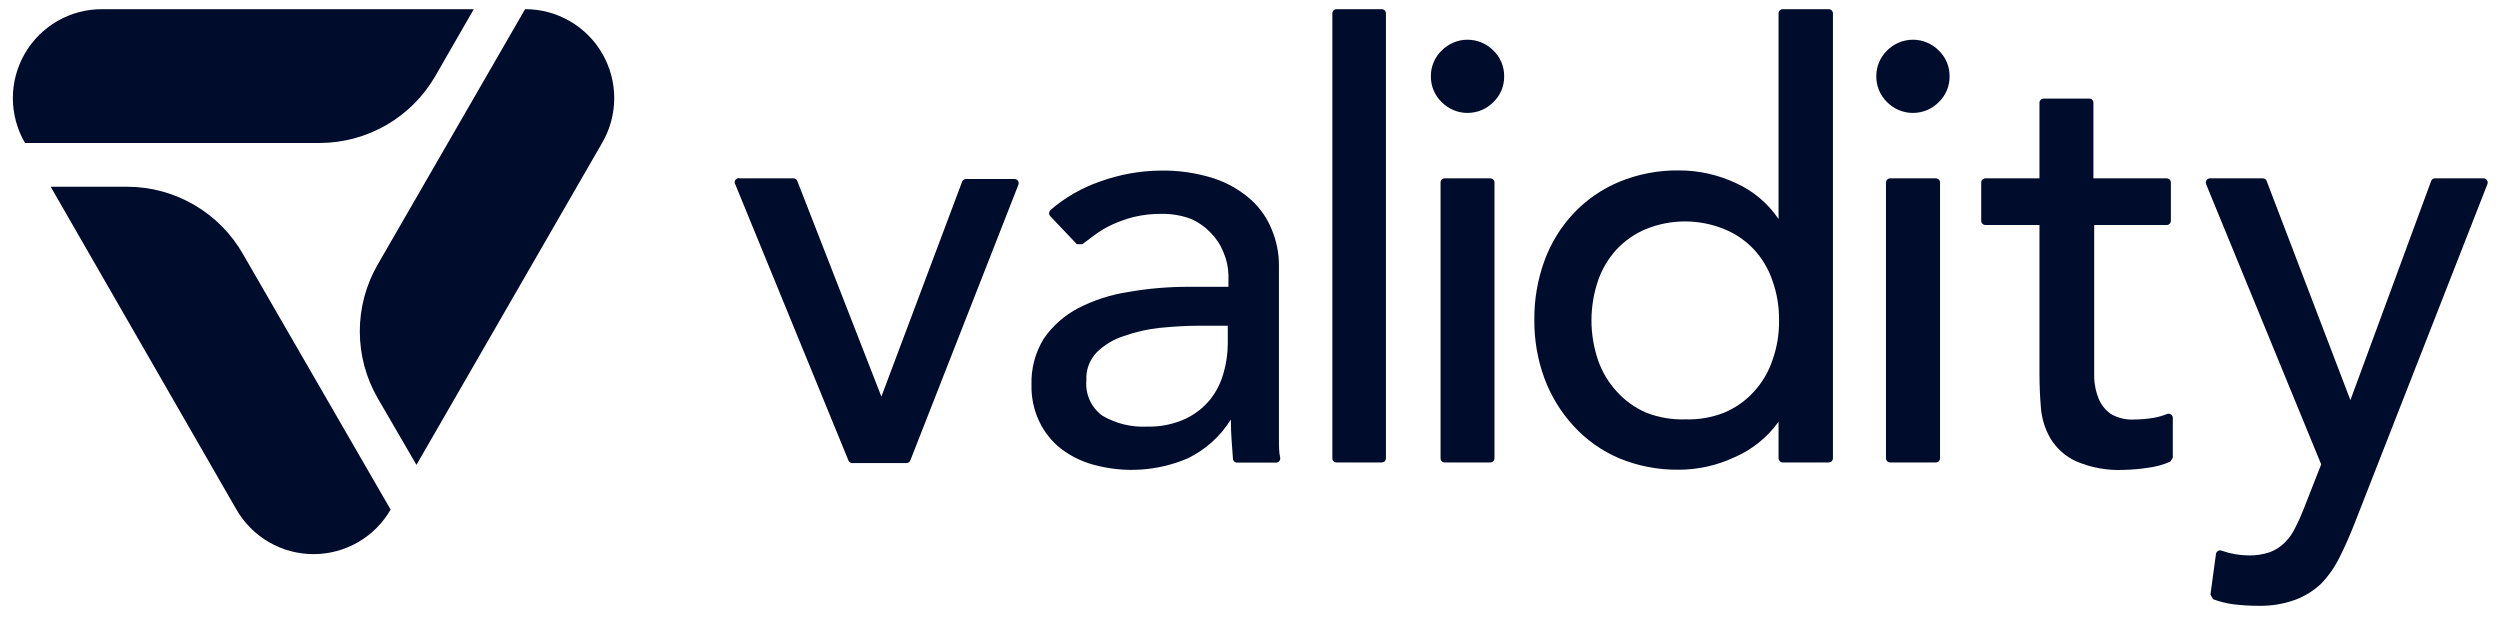 <svg xmlns="http://www.w3.org/2000/svg" width="112" height="28" viewBox="0 0 112 28" fill="none"><g clip-path="url(#clip0_3113_15951)"><path d="M23.524 0.411L16.921 11.851C16.396 12.762 16.119 13.794 16.119 14.845C16.119 15.896 16.396 16.929 16.921 17.839L18.657 20.826L26.973 6.406C27.328 5.8 27.515 5.111 27.518 4.409C27.52 3.707 27.337 3.017 26.987 2.408C26.637 1.8 26.132 1.295 25.524 0.944C24.916 0.593 24.226 0.409 23.524 0.411Z" fill="#000C2C"></path><path d="M19.503 3.405L21.225 0.411H4.592C3.888 0.405 3.195 0.586 2.584 0.936C1.973 1.285 1.465 1.79 1.113 2.399C0.76 3.008 0.575 3.7 0.576 4.403C0.578 5.107 0.765 5.798 1.121 6.406H14.318C15.37 6.404 16.403 6.126 17.313 5.599C18.223 5.073 18.978 4.316 19.503 3.405Z" fill="#000C2C"></path><path d="M17.5 22.829L10.897 11.403C10.377 10.485 9.624 9.72 8.713 9.187C7.802 8.653 6.767 8.37 5.712 8.366H2.27L10.593 22.829C10.943 23.436 11.446 23.94 12.052 24.29C12.658 24.641 13.346 24.825 14.046 24.825C14.747 24.825 15.434 24.641 16.041 24.29C16.647 23.94 17.15 23.436 17.5 22.829Z" fill="#000C2C"></path><path d="M33.158 7.99H35.538C35.576 7.988 35.614 7.998 35.646 8.019C35.679 8.04 35.704 8.07 35.718 8.105L39.486 17.767L43.102 8.142C43.116 8.105 43.14 8.073 43.173 8.051C43.205 8.029 43.244 8.018 43.283 8.019H45.452C45.482 8.019 45.512 8.027 45.538 8.041C45.565 8.055 45.588 8.075 45.605 8.1C45.622 8.125 45.632 8.154 45.636 8.183C45.64 8.213 45.636 8.243 45.626 8.272L40.781 20.631C40.766 20.665 40.742 20.694 40.711 20.715C40.681 20.735 40.644 20.746 40.607 20.746H38.184C38.147 20.746 38.111 20.735 38.08 20.715C38.049 20.694 38.025 20.665 38.011 20.631L32.949 8.279C32.926 8.247 32.913 8.208 32.913 8.169C32.913 8.129 32.926 8.09 32.949 8.058C32.972 8.026 33.005 8.002 33.043 7.99C33.08 7.978 33.121 7.978 33.158 7.99Z" fill="#000C2C"></path><path d="M47.057 9.689C47.021 9.653 47.001 9.603 47.001 9.552C47.001 9.5 47.021 9.451 47.057 9.414C47.708 8.849 48.462 8.415 49.277 8.134C50.142 7.82 51.054 7.653 51.975 7.643C52.788 7.626 53.6 7.743 54.376 7.99C54.983 8.189 55.543 8.509 56.024 8.93C56.449 9.308 56.779 9.781 56.986 10.311C57.194 10.818 57.3 11.361 57.297 11.909V18.418C57.297 18.866 57.297 19.278 57.297 19.654C57.297 20.03 57.297 20.24 57.355 20.522C57.357 20.548 57.354 20.574 57.345 20.599C57.337 20.623 57.323 20.645 57.305 20.665C57.288 20.684 57.266 20.699 57.242 20.709C57.219 20.719 57.193 20.725 57.167 20.725H55.424C55.4 20.726 55.377 20.722 55.354 20.714C55.332 20.706 55.312 20.693 55.294 20.677C55.277 20.661 55.263 20.641 55.253 20.62C55.243 20.598 55.237 20.575 55.236 20.551C55.193 19.965 55.142 19.38 55.142 18.794C54.675 19.548 54.003 20.152 53.204 20.537C51.862 21.11 50.364 21.206 48.959 20.811C48.435 20.666 47.944 20.42 47.513 20.088C47.111 19.767 46.787 19.359 46.565 18.895C46.319 18.381 46.197 17.816 46.211 17.246C46.187 16.515 46.378 15.794 46.761 15.171C47.157 14.595 47.688 14.126 48.308 13.804C49.009 13.444 49.764 13.2 50.543 13.081C51.443 12.923 52.355 12.846 53.269 12.849H55.034V12.314C55.025 11.971 54.952 11.632 54.817 11.316C54.69 10.989 54.498 10.692 54.253 10.441C54.002 10.176 53.703 9.962 53.37 9.812C52.941 9.65 52.484 9.572 52.025 9.581C51.614 9.577 51.203 9.623 50.803 9.718C50.476 9.8 50.156 9.912 49.849 10.051C49.559 10.182 49.285 10.344 49.031 10.535L48.489 10.94H48.243L47.057 9.689ZM53.746 14.592C53.168 14.592 52.582 14.628 51.982 14.686C51.424 14.742 50.875 14.866 50.347 15.055C49.894 15.198 49.48 15.446 49.14 15.778C48.978 15.945 48.852 16.143 48.771 16.361C48.69 16.579 48.656 16.812 48.67 17.044C48.642 17.348 48.695 17.654 48.821 17.931C48.948 18.209 49.145 18.449 49.393 18.627C49.999 18.98 50.696 19.148 51.396 19.112C51.978 19.127 52.557 19.01 53.088 18.772C53.526 18.569 53.911 18.27 54.216 17.897C54.495 17.544 54.699 17.138 54.817 16.704C54.938 16.28 55.002 15.842 55.005 15.402V14.592H53.746Z" fill="#000C2C"></path><path d="M59.877 0.411H61.901C61.951 0.411 61.999 0.431 62.035 0.466C62.07 0.501 62.09 0.549 62.09 0.599V20.529C62.09 20.554 62.085 20.578 62.075 20.601C62.066 20.624 62.052 20.645 62.035 20.662C62.017 20.68 61.996 20.694 61.974 20.703C61.951 20.712 61.926 20.717 61.901 20.717H59.877C59.852 20.718 59.827 20.714 59.803 20.705C59.78 20.696 59.759 20.682 59.741 20.665C59.724 20.647 59.71 20.626 59.701 20.602C59.692 20.579 59.688 20.554 59.689 20.529V0.599C59.689 0.549 59.708 0.501 59.744 0.466C59.779 0.431 59.827 0.411 59.877 0.411Z" fill="#000C2C"></path><path d="M84.058 3.419C84.057 3.204 84.099 2.99 84.182 2.791C84.265 2.593 84.388 2.413 84.542 2.262C84.694 2.109 84.874 1.988 85.072 1.905C85.271 1.822 85.484 1.779 85.699 1.779C85.915 1.779 86.128 1.822 86.326 1.905C86.525 1.988 86.705 2.109 86.856 2.262C87.012 2.412 87.135 2.591 87.219 2.79C87.302 2.989 87.344 3.203 87.341 3.419C87.344 3.635 87.302 3.849 87.219 4.048C87.135 4.247 87.012 4.427 86.856 4.576C86.705 4.729 86.525 4.851 86.326 4.934C86.128 5.017 85.915 5.059 85.699 5.059C85.484 5.059 85.271 5.017 85.072 4.934C84.874 4.851 84.694 4.729 84.542 4.576C84.388 4.426 84.265 4.246 84.182 4.047C84.099 3.848 84.057 3.635 84.058 3.419ZM84.68 7.99H86.719C86.744 7.989 86.769 7.993 86.793 8.002C86.817 8.011 86.838 8.025 86.856 8.042C86.875 8.06 86.889 8.081 86.899 8.104C86.909 8.127 86.914 8.152 86.914 8.178V20.529C86.914 20.555 86.909 20.58 86.899 20.603C86.889 20.626 86.875 20.647 86.856 20.665C86.838 20.683 86.817 20.696 86.793 20.705C86.769 20.714 86.744 20.718 86.719 20.717H84.68C84.655 20.717 84.63 20.713 84.608 20.703C84.585 20.694 84.564 20.68 84.547 20.662C84.529 20.645 84.515 20.624 84.506 20.601C84.496 20.579 84.492 20.554 84.492 20.529V8.178C84.492 8.128 84.511 8.08 84.547 8.045C84.582 8.009 84.63 7.99 84.68 7.99Z" fill="#000C2C"></path><path d="M64.104 3.419C64.101 3.203 64.142 2.989 64.226 2.79C64.309 2.591 64.433 2.412 64.588 2.262C64.74 2.109 64.92 1.988 65.118 1.905C65.317 1.822 65.53 1.779 65.745 1.779C65.96 1.779 66.174 1.822 66.372 1.905C66.571 1.988 66.751 2.109 66.902 2.262C67.058 2.412 67.181 2.591 67.265 2.79C67.348 2.989 67.389 3.203 67.387 3.419C67.389 3.635 67.348 3.849 67.265 4.048C67.181 4.247 67.058 4.427 66.902 4.576C66.751 4.729 66.571 4.851 66.372 4.934C66.174 5.017 65.96 5.059 65.745 5.059C65.53 5.059 65.317 5.017 65.118 4.934C64.92 4.851 64.74 4.729 64.588 4.576C64.433 4.427 64.309 4.247 64.226 4.048C64.142 3.849 64.101 3.635 64.104 3.419ZM64.726 7.99H66.765C66.79 7.99 66.814 7.995 66.837 8.004C66.86 8.013 66.88 8.027 66.898 8.045C66.915 8.062 66.929 8.083 66.939 8.106C66.948 8.129 66.953 8.153 66.953 8.178V20.529C66.953 20.554 66.948 20.579 66.939 20.601C66.929 20.624 66.915 20.645 66.898 20.662C66.88 20.68 66.86 20.694 66.837 20.703C66.814 20.713 66.79 20.717 66.765 20.717H64.726C64.701 20.718 64.676 20.714 64.652 20.705C64.629 20.696 64.608 20.682 64.59 20.665C64.573 20.647 64.559 20.626 64.55 20.603C64.541 20.579 64.537 20.554 64.537 20.529V8.178C64.537 8.153 64.541 8.128 64.55 8.105C64.559 8.081 64.573 8.06 64.59 8.042C64.608 8.025 64.629 8.011 64.652 8.002C64.676 7.993 64.701 7.989 64.726 7.99Z" fill="#000C2C"></path><path d="M81.921 20.717H79.867C79.843 20.717 79.818 20.712 79.795 20.703C79.772 20.694 79.752 20.68 79.734 20.662C79.717 20.645 79.703 20.624 79.694 20.601C79.684 20.578 79.679 20.554 79.679 20.529V18.895C79.181 19.59 78.504 20.137 77.719 20.479C76.935 20.849 76.078 21.042 75.21 21.043C74.293 21.055 73.382 20.88 72.534 20.529C71.759 20.198 71.064 19.705 70.495 19.083C69.927 18.466 69.485 17.743 69.193 16.957C68.883 16.114 68.729 15.222 68.738 14.325C68.73 13.422 68.884 12.526 69.193 11.678C69.48 10.891 69.922 10.17 70.495 9.559C71.069 8.952 71.764 8.471 72.534 8.149C73.382 7.798 74.293 7.623 75.21 7.635C76.103 7.632 76.985 7.83 77.792 8.214C78.556 8.563 79.209 9.116 79.679 9.812V0.599C79.679 0.574 79.684 0.55 79.694 0.527C79.703 0.504 79.717 0.483 79.734 0.466C79.752 0.448 79.772 0.435 79.795 0.425C79.818 0.416 79.843 0.411 79.867 0.411H81.921C81.972 0.411 82.02 0.43 82.057 0.465C82.093 0.501 82.114 0.548 82.116 0.599V20.529C82.116 20.555 82.111 20.58 82.101 20.603C82.091 20.626 82.077 20.647 82.059 20.665C82.04 20.683 82.019 20.696 81.995 20.705C81.972 20.714 81.946 20.718 81.921 20.717ZM75.507 18.787C76.097 18.806 76.685 18.706 77.235 18.49C77.735 18.283 78.184 17.969 78.551 17.572C78.935 17.161 79.227 16.673 79.404 16.14C79.61 15.567 79.71 14.962 79.701 14.354C79.709 13.745 79.609 13.14 79.404 12.567C79.228 12.049 78.945 11.573 78.573 11.172C78.199 10.774 77.742 10.463 77.235 10.26C76.115 9.807 74.862 9.807 73.742 10.26C73.243 10.467 72.795 10.778 72.426 11.172C72.056 11.575 71.773 12.05 71.594 12.567C71.199 13.725 71.199 14.982 71.594 16.14C71.773 16.657 72.056 17.132 72.426 17.535C72.795 17.946 73.249 18.272 73.757 18.49C74.314 18.707 74.909 18.808 75.507 18.787Z" fill="#000C2C"></path><path d="M97.096 10.08H93.82V15.865C93.82 16.227 93.82 16.588 93.82 16.928C93.832 17.251 93.9 17.569 94.022 17.868C94.135 18.138 94.32 18.37 94.558 18.541C94.879 18.729 95.249 18.817 95.621 18.794C95.919 18.791 96.216 18.765 96.51 18.714C96.706 18.678 96.897 18.622 97.082 18.548C97.11 18.536 97.141 18.531 97.172 18.534C97.203 18.537 97.232 18.548 97.258 18.565C97.284 18.582 97.305 18.605 97.32 18.633C97.334 18.66 97.342 18.691 97.342 18.721V20.508L97.226 20.681C96.907 20.824 96.568 20.916 96.221 20.956C95.871 21.011 95.519 21.042 95.165 21.05C94.421 21.089 93.679 20.955 92.996 20.66C92.529 20.443 92.136 20.093 91.867 19.654C91.619 19.233 91.471 18.761 91.433 18.273C91.39 17.76 91.368 17.246 91.368 16.726V10.08H88.946C88.896 10.08 88.848 10.06 88.813 10.025C88.778 9.989 88.758 9.942 88.758 9.892V8.178C88.758 8.128 88.778 8.08 88.813 8.045C88.848 8.01 88.896 7.99 88.946 7.99H91.368V4.605C91.368 4.555 91.388 4.508 91.424 4.472C91.459 4.437 91.507 4.417 91.556 4.417H93.596C93.621 4.416 93.646 4.42 93.669 4.429C93.692 4.439 93.713 4.452 93.731 4.47C93.749 4.488 93.763 4.509 93.772 4.532C93.781 4.555 93.785 4.58 93.784 4.605V7.99H97.06C97.085 7.989 97.11 7.993 97.134 8.002C97.158 8.011 97.179 8.025 97.197 8.042C97.216 8.06 97.23 8.081 97.24 8.104C97.25 8.127 97.255 8.152 97.255 8.178V9.892C97.256 9.937 97.24 9.981 97.211 10.015C97.181 10.05 97.141 10.073 97.096 10.08Z" fill="#000C2C"></path><path d="M98.992 7.99H101.371C101.409 7.987 101.446 7.998 101.477 8.018C101.509 8.039 101.532 8.07 101.545 8.105L105.298 17.926L108.914 8.112C108.925 8.076 108.948 8.044 108.98 8.021C109.011 7.999 109.049 7.988 109.088 7.99H111.257C111.288 7.989 111.318 7.996 111.346 8.009C111.373 8.023 111.397 8.043 111.414 8.068C111.432 8.093 111.444 8.122 111.448 8.153C111.452 8.183 111.449 8.214 111.438 8.243L105.493 23.429C105.276 23.984 105.052 24.49 104.821 24.948C104.608 25.389 104.327 25.794 103.989 26.148C103.653 26.464 103.257 26.71 102.825 26.872C102.287 27.065 101.718 27.156 101.147 27.139C100.787 27.139 100.427 27.117 100.07 27.074C99.753 27.034 99.442 26.956 99.144 26.843L99.028 26.64L99.274 24.825C99.277 24.797 99.286 24.77 99.301 24.746C99.316 24.722 99.335 24.702 99.359 24.686C99.383 24.671 99.409 24.662 99.437 24.658C99.465 24.654 99.493 24.657 99.52 24.666C99.912 24.807 100.325 24.88 100.742 24.883C101.064 24.89 101.385 24.841 101.69 24.738C101.942 24.642 102.171 24.494 102.362 24.304C102.552 24.113 102.709 23.89 102.825 23.646C102.963 23.381 103.086 23.108 103.194 22.829L103.989 20.804L98.833 8.25C98.822 8.222 98.817 8.193 98.819 8.163C98.821 8.133 98.83 8.104 98.846 8.079C98.862 8.054 98.883 8.032 98.908 8.017C98.934 8.001 98.962 7.992 98.992 7.99Z" fill="#000C2C"></path></g><defs><clipPath id="clip0_3113_15951"><rect width="110.854" height="26.757" fill="white" transform="translate(0.571 0.411)"></rect></clipPath></defs></svg>